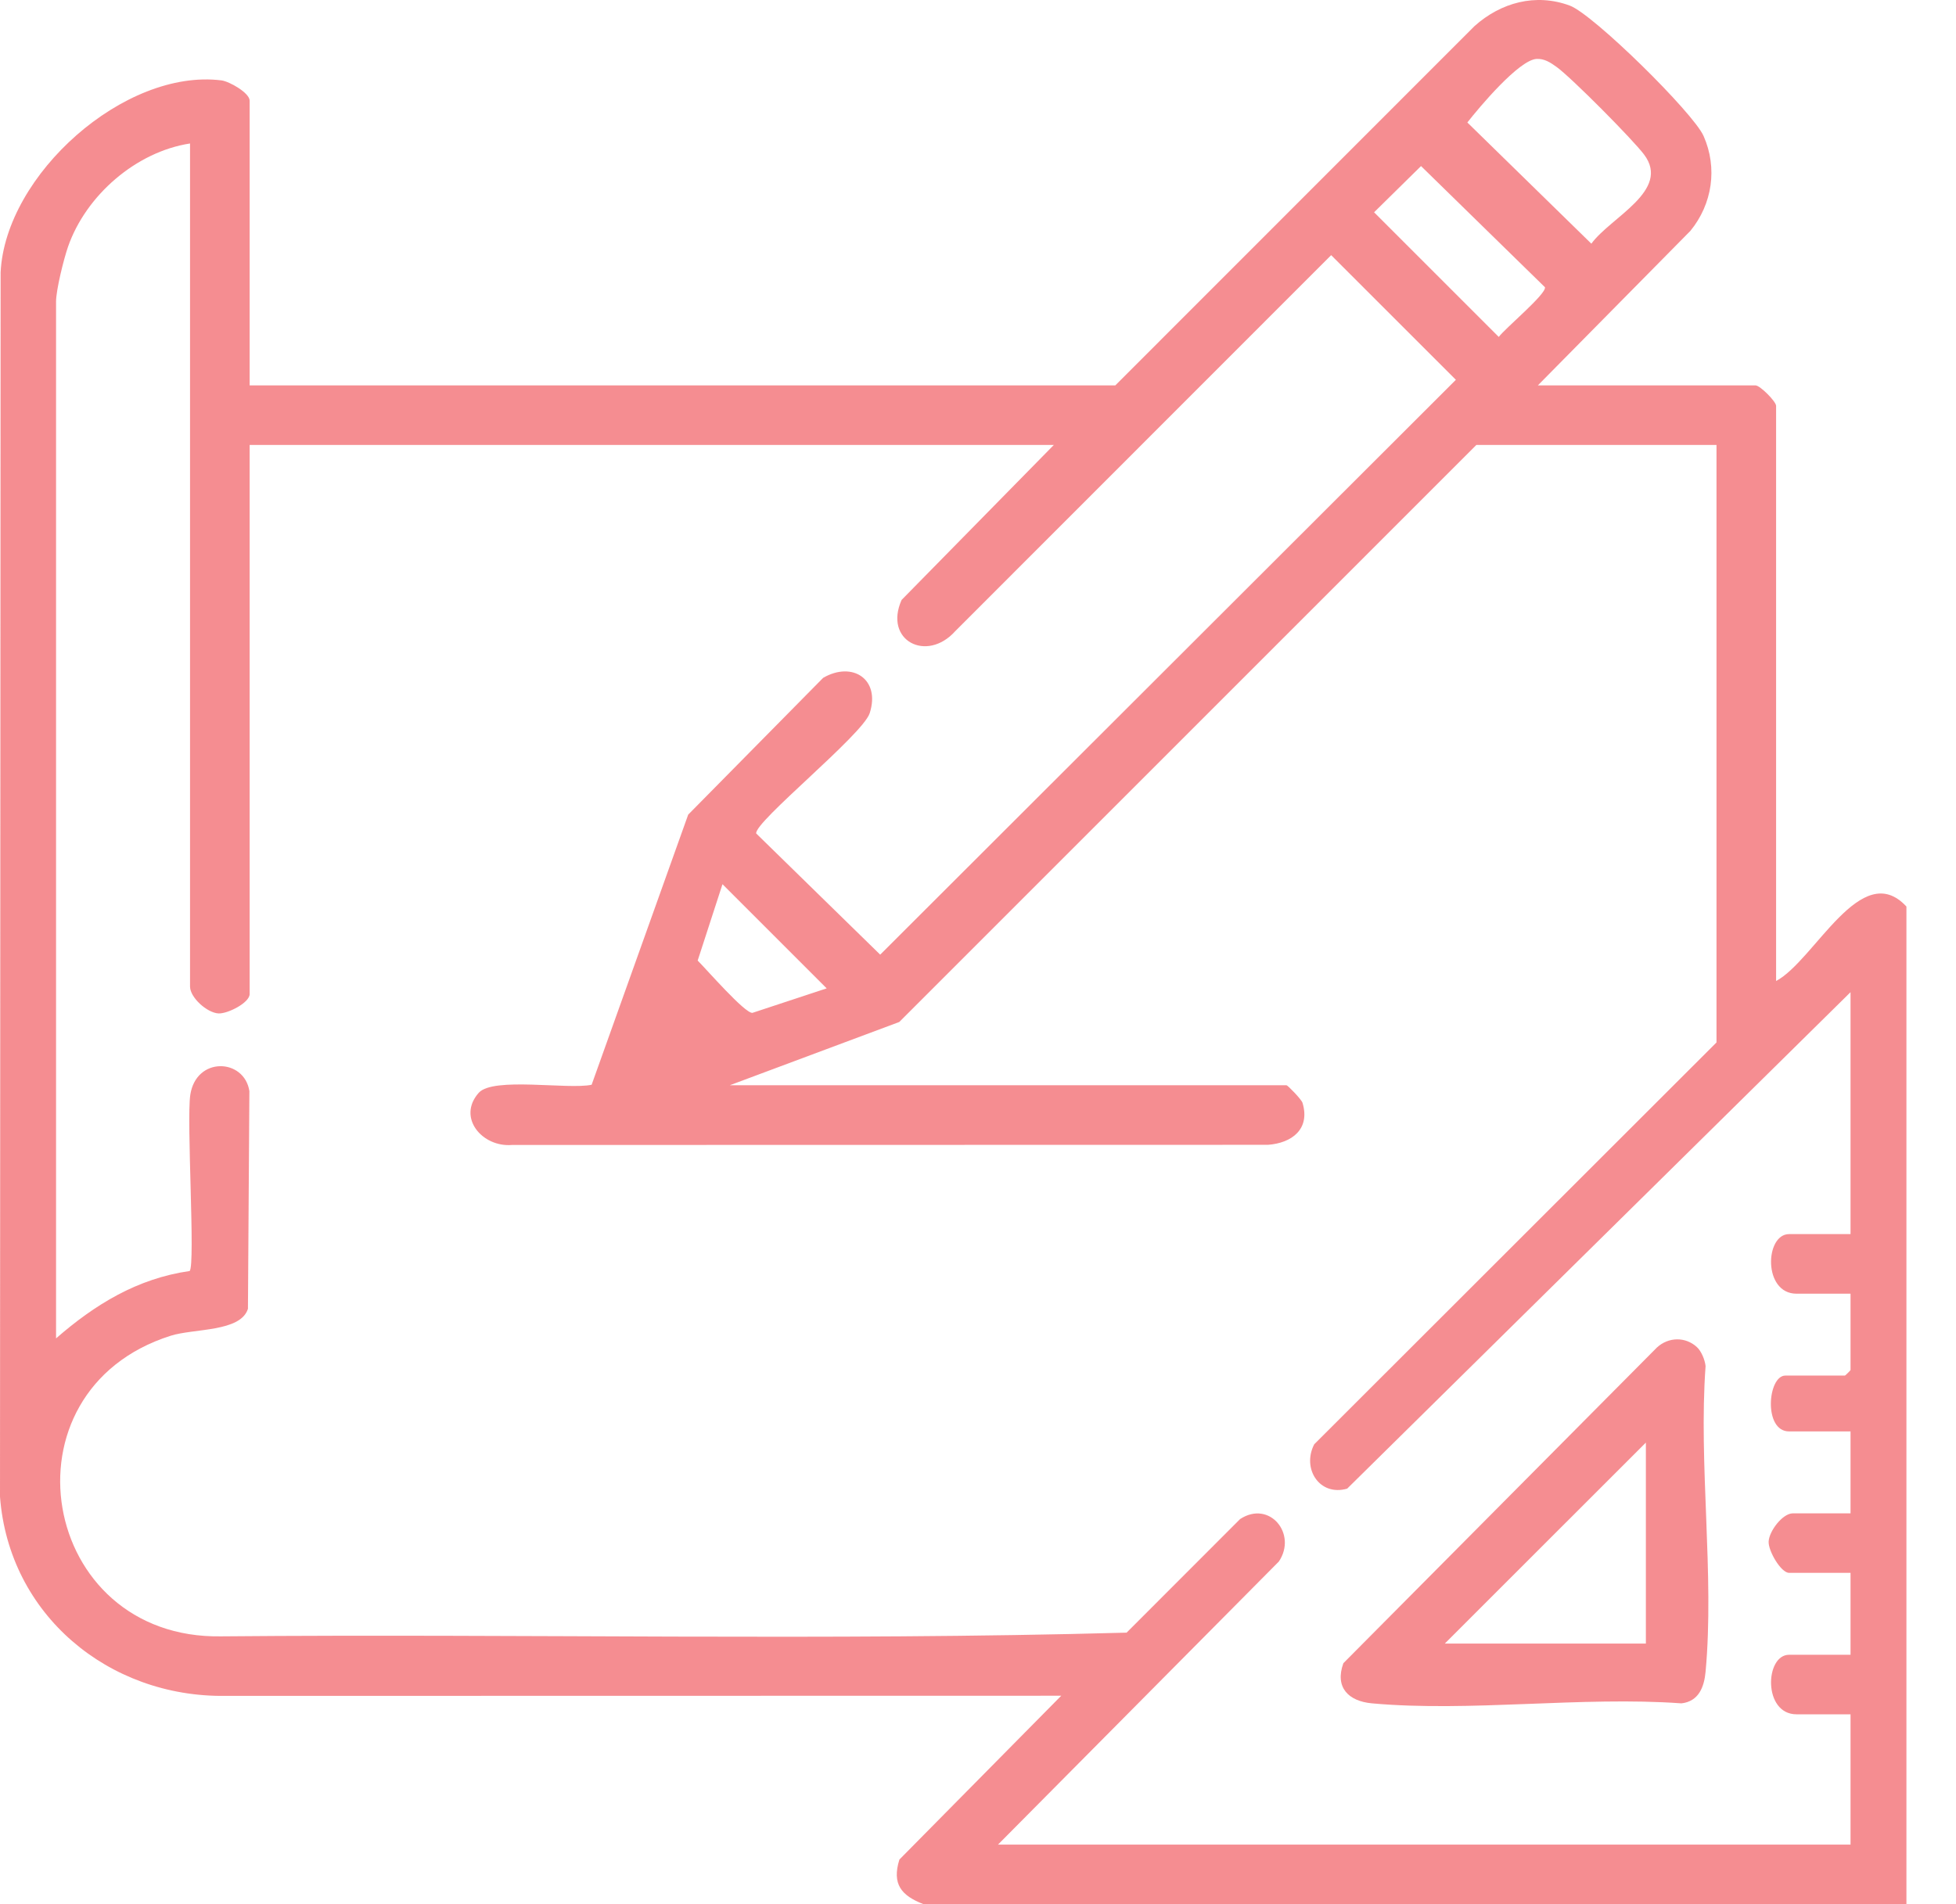 <svg width="38" height="37" viewBox="0 0 38 37" fill="none" xmlns="http://www.w3.org/2000/svg">
<path d="M17.941 37C17.514 36.835 17.323 36.614 17.473 36.133L20.617 32.95L4.376 32.953C2.108 32.981 0.173 31.375 0 29.083L0.012 5.292C0.104 3.394 2.421 1.327 4.302 1.562C4.458 1.582 4.85 1.806 4.85 1.956V7.489H21.667L28.645 0.508C29.157 0.049 29.833 -0.136 30.495 0.108C30.954 0.277 32.895 2.19 33.096 2.642C33.371 3.264 33.267 3.964 32.84 4.486L29.876 7.489H34.107C34.192 7.489 34.505 7.801 34.505 7.887V19.062C35.256 18.661 36.157 16.666 37.037 17.615V37H17.941ZM29.851 1.145C29.51 1.164 28.74 2.082 28.507 2.38L30.916 4.735C31.287 4.222 32.467 3.704 31.94 3.003C31.719 2.709 30.53 1.51 30.242 1.302C30.124 1.217 30.005 1.137 29.852 1.145H29.851ZM3.692 2.788C2.644 2.949 1.671 3.794 1.322 4.793C1.239 5.032 1.089 5.634 1.089 5.862V26.006C1.846 25.346 2.668 24.843 3.685 24.697C3.797 24.567 3.621 21.769 3.697 21.273C3.812 20.524 4.746 20.564 4.845 21.201L4.817 25.431C4.675 25.885 3.768 25.811 3.316 25.955C-0.067 27.027 0.762 31.862 4.304 31.796C10.16 31.744 16.057 31.885 21.887 31.724L24.092 29.517C24.663 29.144 25.206 29.805 24.845 30.342L19.388 35.843H35.951V33.311H34.902C34.246 33.311 34.288 32.154 34.757 32.154H35.951V30.562H34.757C34.599 30.562 34.351 30.134 34.36 29.954C34.37 29.749 34.632 29.406 34.83 29.406H35.951V27.814H34.757C34.254 27.814 34.341 26.729 34.685 26.729H35.842C35.85 26.729 35.951 26.629 35.951 26.621V25.138H34.902C34.246 25.138 34.288 23.98 34.757 23.98H35.951V19.279L26.172 28.926C25.633 29.081 25.288 28.535 25.532 28.064L33.347 20.256V8.646H28.682L17.471 19.858L14.18 21.087H24.993C25.016 21.087 25.284 21.362 25.304 21.428C25.459 21.938 25.099 22.212 24.632 22.245L9.946 22.248C9.37 22.296 8.874 21.716 9.3 21.235C9.578 20.921 11.035 21.176 11.494 21.078L13.37 15.829L15.992 13.171C16.56 12.842 17.109 13.197 16.896 13.858C16.762 14.275 14.652 15.971 14.691 16.195L17.1 18.55L28.284 7.38L25.861 4.958L18.558 12.264C18.004 12.882 17.163 12.447 17.516 11.657L20.473 8.646H4.85V19.315C4.85 19.485 4.424 19.7 4.246 19.692C4.021 19.681 3.692 19.381 3.692 19.17V2.788ZM27.607 3.227L26.695 4.125L29.117 6.547C29.241 6.379 30.039 5.717 30.015 5.582L27.607 3.227ZM16.06 19.205L14.036 17.181L13.554 18.665C13.721 18.83 14.472 19.695 14.618 19.681L16.06 19.205Z" fill="#ED1C25" fill-opacity="0.5"/>
<path d="M32.965 26.174C33.052 26.253 33.123 26.424 33.135 26.545C32.996 28.456 33.309 30.601 33.135 32.483C33.108 32.78 33.002 33.06 32.666 33.098C30.728 32.958 28.564 33.271 26.655 33.098C26.197 33.057 25.928 32.789 26.098 32.318L32.189 26.184C32.413 25.978 32.741 25.97 32.965 26.174V26.174ZM31.975 31.936V28.031L28.069 31.936H31.975Z" fill="#ED1C25" fill-opacity="0.5"/>
</svg>
